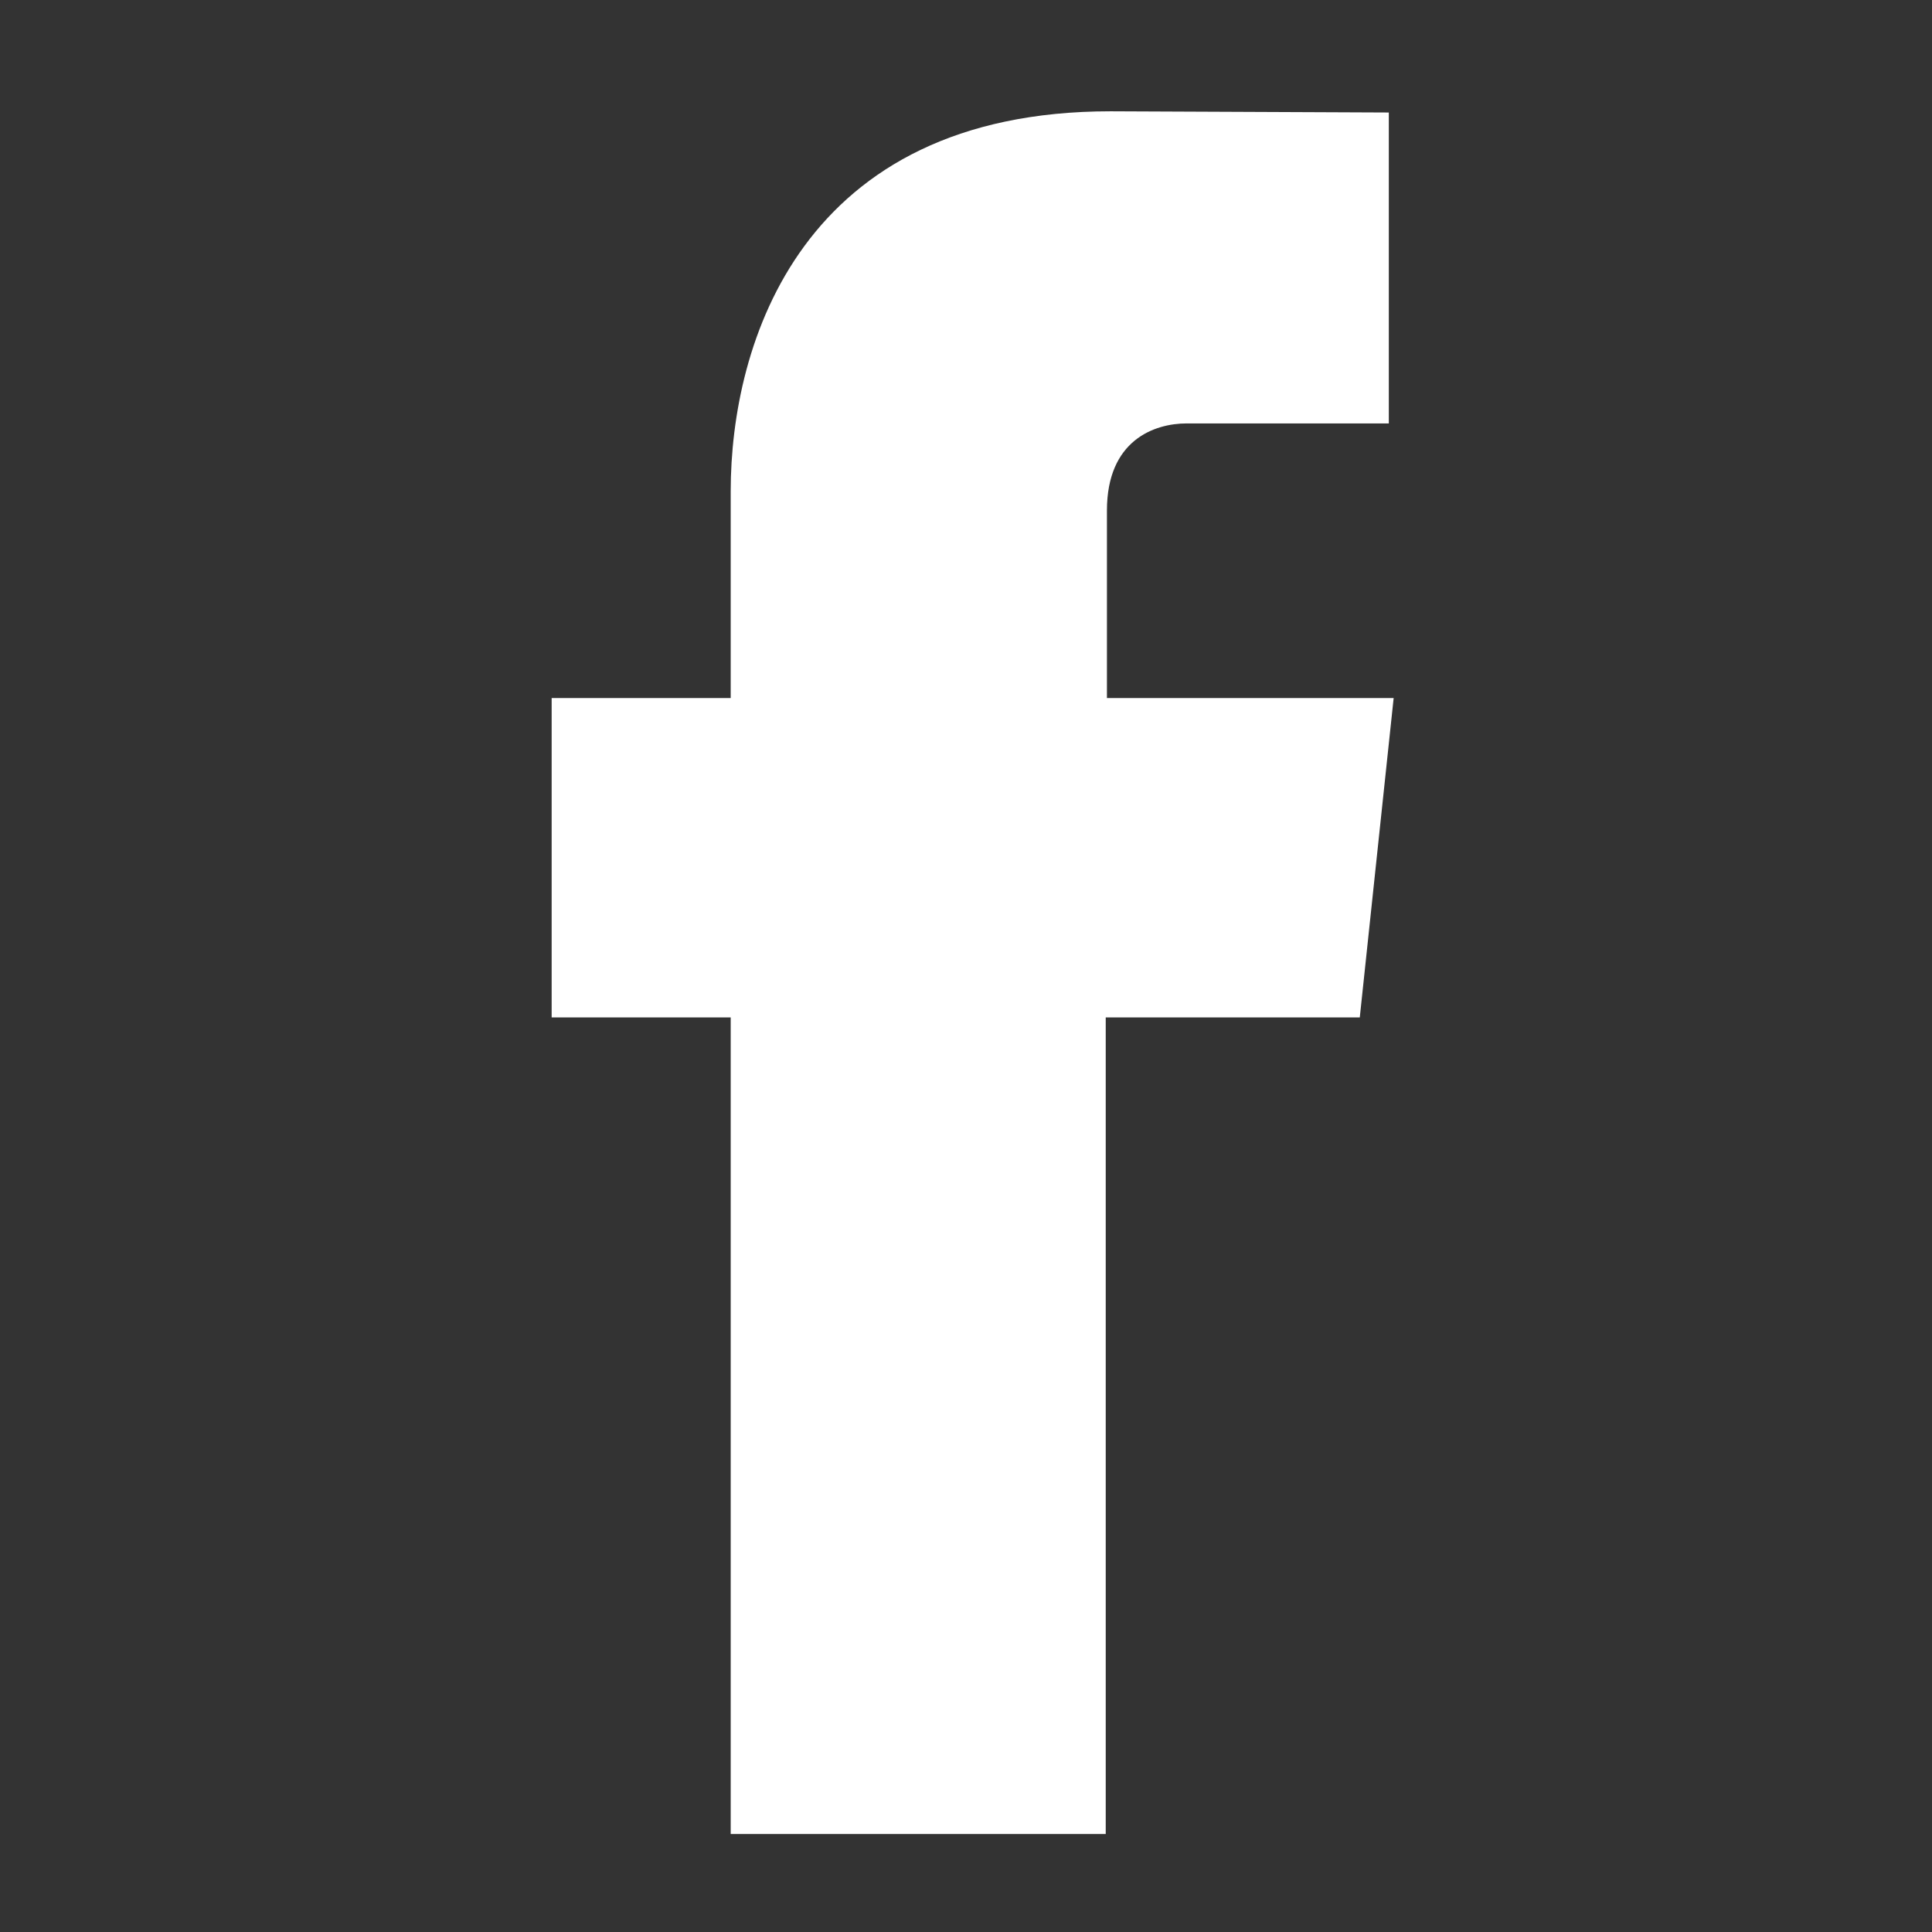 <?xml version="1.0" encoding="utf-8"?>
<!-- Generator: Adobe Illustrator 19.0.0, SVG Export Plug-In . SVG Version: 6.00 Build 0)  -->
<svg version="1.1" id="Elements" xmlns="http://www.w3.org/2000/svg" xmlns:xlink="http://www.w3.org/1999/xlink" x="0px" y="0px"
	 viewBox="0 0 159.7 159.7" style="enable-background:new 0 0 159.7 159.7;" xml:space="preserve">
<rect x="0" y="0" width="159.7" height="159.7" fill="#333333" stroke="none"/>
<style type="text/css">
	.st0{fill:#FFFFFF;}
</style>
<path id="XMLID_2_" class="st0" d="M112.4,84.1h-21v67.5H60.4V84.1H45.6V57.7h14.8V40.6c0-12.2,5.8-31.4,31.4-31.4l23,0.1V35H98.1
	c-2.7,0-6.6,1.4-6.6,7.2v15.5h23.7L112.4,84.1z M116.1,84.9"/>
</svg>
